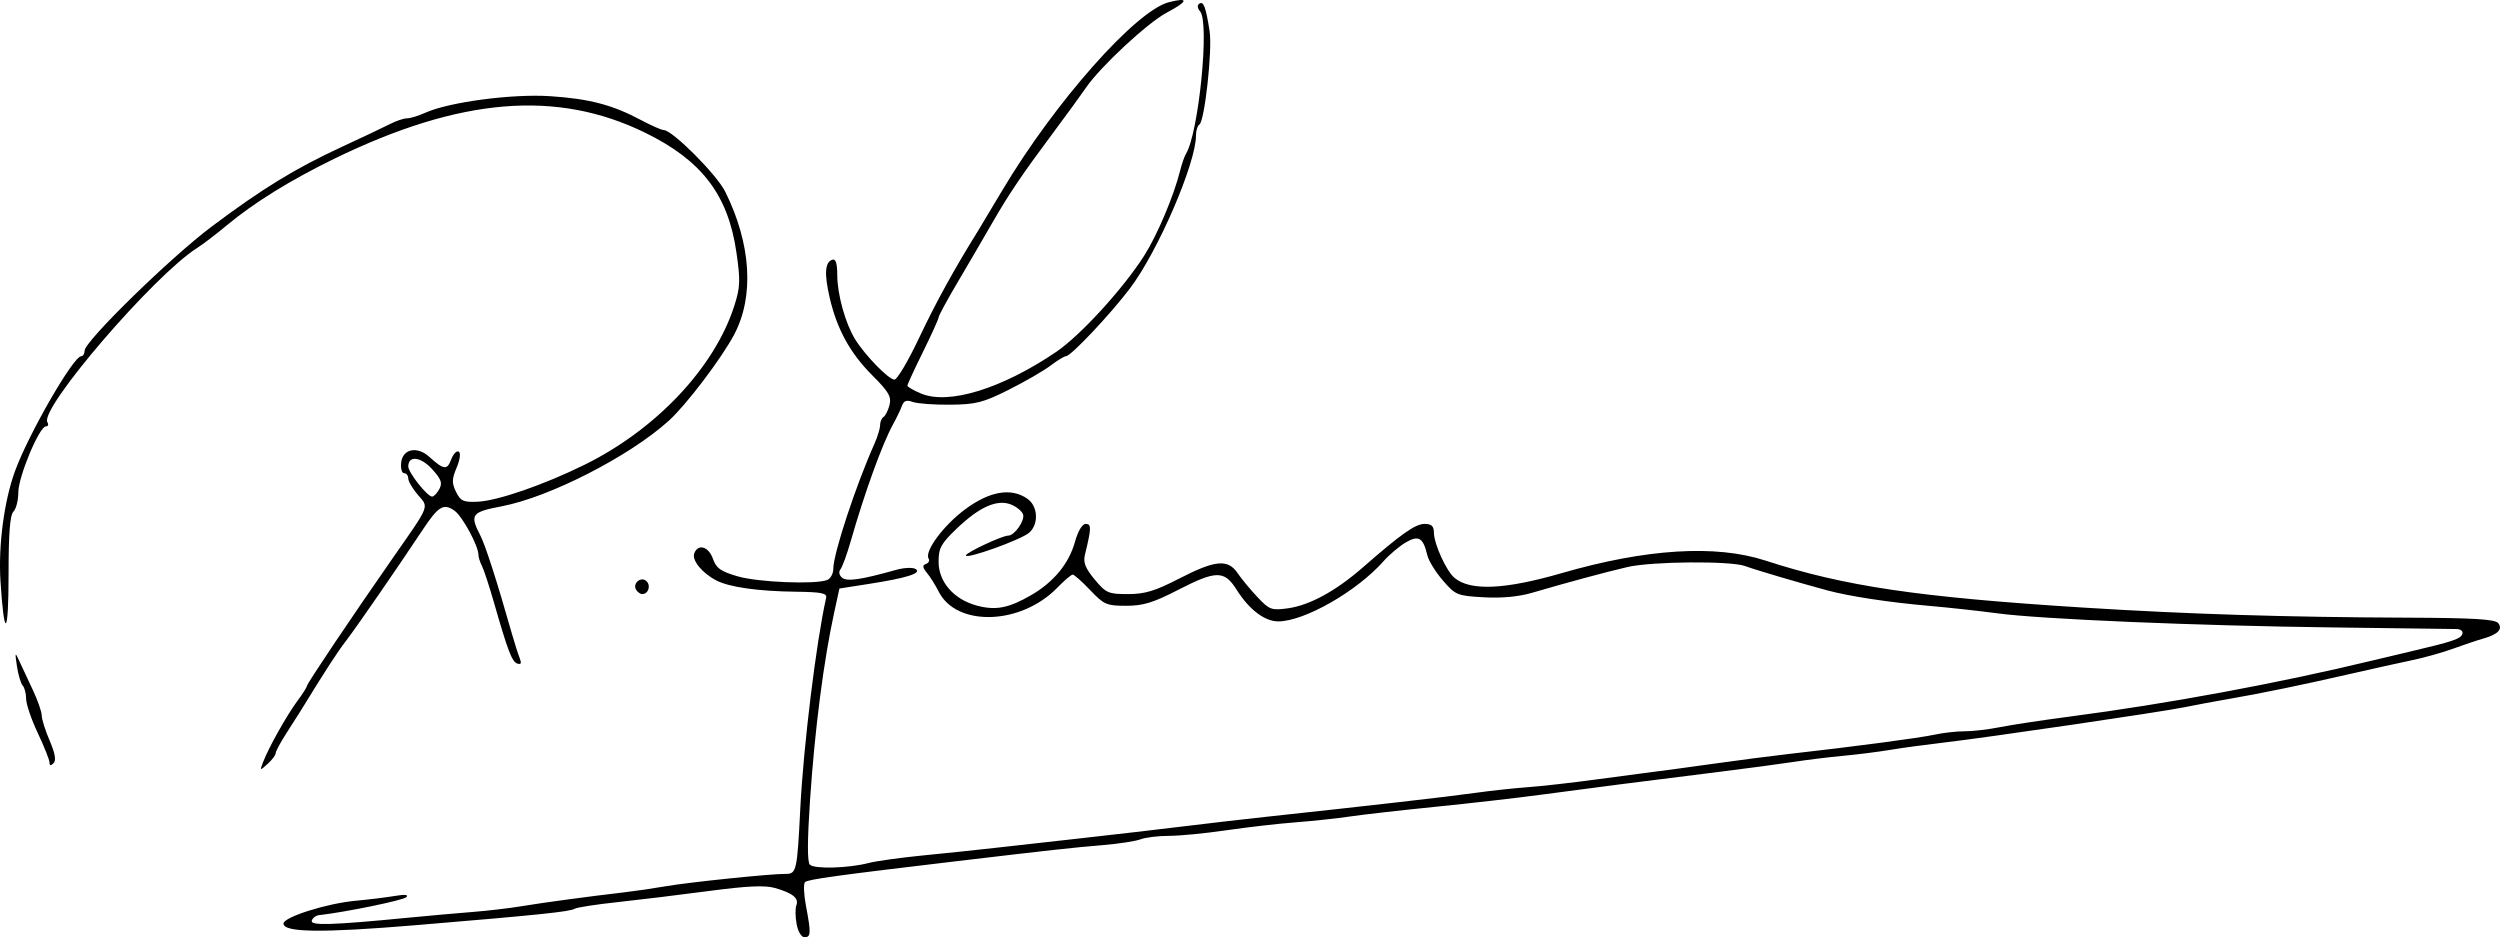 <?xml version="1.0" encoding="UTF-8" standalone="no"?>
<!-- Created with Inkscape (http://www.inkscape.org/) -->

<svg
   xmlns:dc="http://purl.org/dc/elements/1.1/"
   xmlns:cc="http://creativecommons.org/ns#"
   xmlns:rdf="http://www.w3.org/1999/02/22-rdf-syntax-ns#"
   xmlns:svg="http://www.w3.org/2000/svg"
   xmlns="http://www.w3.org/2000/svg"
   xmlns:sodipodi="http://sodipodi.sourceforge.net/DTD/sodipodi-0.dtd"
   xmlns:inkscape="http://www.inkscape.org/namespaces/inkscape"
   width="113.084mm"
   height="42.395mm"
   viewBox="0 0 400.69 150.219"
   id="svg2"
   version="1.1"
   inkscape:version="0.91 r13725"
   sodipodi:docname="FAN SIGN.svg">
  <defs
     id="defs4" />
  <sodipodi:namedview
     id="base"
     pagecolor="#ffffff"
     bordercolor="#666666"
     borderopacity="1.0"
     inkscape:pageopacity="0.0"
     inkscape:pageshadow="2"
     inkscape:zoom="1.4"
     inkscape:cx="140.52453"
     inkscape:cy="87.142814"
     inkscape:document-units="px"
     inkscape:current-layer="layer1"
     showgrid="false"
     inkscape:window-width="1280"
     inkscape:window-height="751"
     inkscape:window-x="0"
     inkscape:window-y="1"
     inkscape:window-maximized="1"
     fit-margin-top="0"
     fit-margin-left="0"
     fit-margin-right="0"
     fit-margin-bottom="0" />
  <g
     inkscape:label="Layer 1"
     inkscape:groupmode="layer"
     id="layer1"
     transform="translate(-208.761,-440.715)">
    <path
       style="fill:#000000"
       d="m 336.441,588.83 c -0.217,-1.157 -0.236,-2.518 -0.041,-3.025 0.434,-1.131 -0.588,-1.951 -3.453,-2.769 -1.604,-0.458 -4.439,-0.326 -10.625,0.494 -4.641,0.615 -11.221,1.417 -14.623,1.781 -3.402,0.364 -6.473,0.84 -6.824,1.057 -0.765,0.473 -5.893,1.002 -25.595,2.642 -14.95,1.245 -21.083,1.167 -21.083,-0.267 0,-1.038 6.947,-3.236 11.562,-3.657 2.062,-0.188 4.875,-0.533 6.25,-0.766 1.66,-0.282 2.29,-0.215 1.875,0.198 -0.498,0.495 -9.744,2.395 -14.011,2.878 -0.487,0.055 -1.002,0.45 -1.145,0.878 -0.275,0.827 3.201,0.721 15.468,-0.472 3.266,-0.318 7.906,-0.732 10.312,-0.92 2.406,-0.189 5.922,-0.601 7.812,-0.917 3.466,-0.578 10.796,-1.569 16.562,-2.239 1.719,-0.2 4.672,-0.633 6.562,-0.962 3.706,-0.646 16.929,-2.012 19.198,-1.983 1.782,0.023 1.882,-0.415 2.385,-10.473 0.498,-9.951 2.576,-26.886 4.14,-33.75 0.175,-0.769 -0.687,-0.949 -4.804,-1.002 -6.123,-0.079 -10.695,-0.725 -12.788,-1.807 -2.284,-1.181 -3.964,-3.248 -3.54,-4.355 0.609,-1.587 2.304,-1.086 2.991,0.885 0.528,1.515 1.238,2.018 3.97,2.812 3.278,0.953 12.406,1.327 14.333,0.588 0.544,-0.209 0.989,-1.02 0.989,-1.803 0,-2.408 3.599,-13.334 6.62,-20.099 0.484,-1.083 0.88,-2.403 0.88,-2.932 0,-0.529 0.25,-1.117 0.556,-1.306 0.306,-0.189 0.735,-1.056 0.953,-1.926 0.331,-1.319 -0.128,-2.108 -2.752,-4.732 -3.564,-3.564 -5.676,-7.414 -6.845,-12.478 -0.884,-3.83 -0.753,-5.668 0.433,-6.063 0.544,-0.181 0.783,0.562 0.788,2.448 0.008,3.136 1.302,7.784 2.874,10.321 1.601,2.583 5.374,6.45 6.294,6.45 0.438,0 2.219,-3.016 3.958,-6.701 2.619,-5.553 5.65,-11.062 9.38,-17.049 0.321,-0.516 2.09,-3.469 3.931,-6.562 8.414,-14.141 21.429,-28.837 26.729,-30.182 3.244,-0.824 3.104,-0.162 -0.354,1.673 -3.071,1.629 -10.642,8.662 -12.94,12.019 -0.796,1.164 -3.126,4.366 -5.177,7.116 -5.095,6.832 -7.186,9.927 -9.92,14.688 -1.283,2.234 -3.728,6.424 -5.433,9.311 -1.705,2.886 -3.1,5.457 -3.1,5.712 0,0.255 -1.125,2.742 -2.5,5.527 -1.375,2.784 -2.5,5.221 -2.5,5.414 0,0.193 0.992,0.765 2.204,1.272 4.419,1.847 12.962,-0.79 21.646,-6.681 3.866,-2.622 10.682,-10.072 14.091,-15.401 2.08,-3.252 4.756,-9.582 5.779,-13.673 0.269,-1.077 0.683,-2.27 0.919,-2.652 2.038,-3.298 3.814,-20.989 2.291,-22.824 -0.463,-0.558 -0.512,-1.034 -0.13,-1.27 0.677,-0.418 1.036,0.555 1.642,4.452 0.459,2.953 -0.803,14.405 -1.645,14.925 -0.3,0.186 -0.546,0.988 -0.546,1.784 0,4.425 -6.066,18.489 -10.531,24.418 -3.118,4.139 -9.491,10.904 -10.292,10.925 -0.281,0.007 -1.406,0.692 -2.5,1.521 -1.094,0.83 -4.099,2.567 -6.677,3.86 -4.122,2.068 -5.253,2.357 -9.375,2.398 -2.578,0.025 -5.285,-0.173 -6.016,-0.44 -0.991,-0.363 -1.432,-0.204 -1.734,0.625 -0.223,0.611 -0.87,1.955 -1.438,2.986 -1.729,3.141 -4.543,10.918 -6.785,18.75 -0.59,2.062 -1.32,4.064 -1.62,4.448 -0.33,0.421 -0.23,0.961 0.25,1.359 0.79,0.656 3.011,0.333 8.684,-1.261 1.252,-0.352 2.647,-0.411 3.1,-0.131 1.071,0.662 -1.365,1.436 -7.543,2.399 l -4.666,0.727 -0.816,3.73 c -1.722,7.875 -3.132,18.808 -3.901,30.256 -0.432,6.432 -0.44,9.86 -0.024,10.276 0.726,0.726 6.198,0.572 9.405,-0.264 1.214,-0.317 5.152,-0.865 8.75,-1.218 3.598,-0.353 8.792,-0.898 11.542,-1.21 2.75,-0.312 9.078,-1.021 14.062,-1.574 4.984,-0.553 12.297,-1.403 16.25,-1.888 3.953,-0.485 10,-1.183 13.438,-1.552 15.895,-1.706 29.126,-3.219 33.125,-3.789 2.406,-0.343 6.203,-0.756 8.438,-0.918 2.234,-0.162 7.156,-0.718 10.938,-1.234 3.781,-0.516 8,-1.075 9.375,-1.241 1.375,-0.167 5.734,-0.757 9.688,-1.313 3.953,-0.556 9.297,-1.248 11.875,-1.539 10.607,-1.197 20.95,-2.566 23.366,-3.093 1.414,-0.308 3.591,-0.554 4.836,-0.546 1.246,0.008 3.777,-0.287 5.625,-0.656 1.848,-0.369 6.876,-1.131 11.173,-1.694 15.817,-2.072 33.495,-5.349 48.75,-9.037 1.203,-0.291 4.016,-0.96 6.25,-1.486 6.505,-1.532 7.716,-1.948 7.98,-2.741 0.137,-0.411 -0.267,-0.759 -0.897,-0.774 -0.63,-0.015 -9.583,-0.131 -19.896,-0.258 -21.845,-0.269 -46.888,-1.326 -53.867,-2.274 -2.686,-0.365 -7.555,-0.897 -10.82,-1.183 -6.398,-0.56 -12.748,-1.523 -16.25,-2.465 -4.548,-1.222 -11.626,-3.314 -13.234,-3.911 -2.312,-0.858 -14.93,-0.756 -18.852,0.152 -3.415,0.791 -9.791,2.512 -15.291,4.128 -2.148,0.631 -4.876,0.886 -7.75,0.723 -4.258,-0.241 -4.52,-0.349 -6.549,-2.696 -1.163,-1.345 -2.284,-3.161 -2.492,-4.037 -0.677,-2.848 -1.383,-3.266 -3.463,-2.054 -1.026,0.598 -2.632,1.955 -3.57,3.016 -4.256,4.815 -12.691,9.634 -16.862,9.634 -2.18,0 -4.658,-1.886 -6.673,-5.078 -1.976,-3.13 -3.267,-3.119 -9.473,0.076 -3.898,2.007 -5.517,2.499 -8.231,2.5 -3.129,10e-4 -3.554,-0.183 -5.756,-2.499 -1.308,-1.375 -2.572,-2.5 -2.809,-2.5 -0.237,0 -1.353,0.949 -2.48,2.11 -5.814,5.987 -16.144,6.314 -19.008,0.603 -0.49,-0.976 -1.324,-2.309 -1.855,-2.96 -0.735,-0.903 -0.778,-1.25 -0.179,-1.46 0.432,-0.151 0.625,-0.533 0.43,-0.849 -0.713,-1.154 2.372,-5.324 5.846,-7.902 3.944,-2.927 7.393,-3.512 9.987,-1.694 1.694,1.186 1.849,4.05 0.295,5.429 -1.263,1.121 -10.156,4.319 -10.156,3.653 0,-0.451 5.822,-3.179 6.784,-3.179 1.025,0 2.736,-2.471 2.37,-3.424 -0.205,-0.534 -1.096,-1.245 -1.981,-1.582 -2.213,-0.841 -5.042,0.432 -8.658,3.896 -2.51,2.405 -2.891,3.105 -2.891,5.311 0,3.223 2.441,6.023 6.114,7.012 3.035,0.817 5.094,0.425 8.704,-1.659 3.611,-2.084 6.058,-5.048 7.028,-8.513 0.502,-1.794 1.173,-2.916 1.744,-2.916 0.928,0 0.908,0.683 -0.145,5 -0.288,1.179 0.098,2.138 1.57,3.906 1.815,2.179 2.189,2.344 5.335,2.344 2.721,0 4.333,-0.489 8.236,-2.499 5.778,-2.975 7.788,-3.156 9.355,-0.843 0.618,0.912 2.046,2.637 3.174,3.832 1.911,2.026 2.243,2.148 4.863,1.789 3.485,-0.478 7.692,-2.773 12.031,-6.565 6.155,-5.379 8.406,-6.964 9.89,-6.964 1.112,0 1.481,0.348 1.491,1.406 0.018,1.823 2,6.168 3.307,7.249 2.564,2.122 8.042,1.876 17.193,-0.771 13.527,-3.913 24.661,-4.601 32.611,-2.015 12.705,4.132 24.464,5.872 50.938,7.539 16.711,1.052 32.533,1.545 51.988,1.619 10.575,0.041 14.023,0.246 14.539,0.867 0.8,0.964 -0.066,1.846 -2.465,2.509 -0.859,0.237 -2.969,0.945 -4.688,1.571 -1.719,0.627 -4.672,1.46 -6.562,1.852 -1.891,0.392 -6.391,1.39 -10,2.218 -7.631,1.752 -14.396,3.144 -19.688,4.053 -2.062,0.354 -5.156,0.932 -6.875,1.284 -3.758,0.77 -31.716,4.873 -38.75,5.687 -2.75,0.318 -6.547,0.837 -8.438,1.152 -1.891,0.315 -5.266,0.742 -7.5,0.948 -2.234,0.206 -5.75,0.636 -7.812,0.956 -2.062,0.319 -7.406,1.035 -11.875,1.59 -12.157,1.51 -21.09,2.656 -28.75,3.689 -3.781,0.51 -11.375,1.379 -16.875,1.931 -5.5,0.553 -11.688,1.255 -13.75,1.56 -2.062,0.306 -6,0.728 -8.75,0.938 -2.75,0.21 -7.74,0.784 -11.09,1.274 -3.349,0.491 -7.479,0.892 -9.178,0.892 -1.699,0 -3.74,0.248 -4.537,0.551 -0.797,0.303 -3.557,0.726 -6.134,0.939 -4.651,0.386 -8.097,0.764 -23.124,2.542 -19.358,2.29 -24.094,2.944 -24.538,3.384 -0.261,0.259 -0.191,1.969 0.156,3.8 0.83,4.375 0.799,5.033 -0.237,5.033 -0.491,0 -1.04,-0.915 -1.263,-2.104 z m -85.477,-26.051 c 0.864,-2.273 3.807,-7.503 5.499,-9.772 0.816,-1.094 1.483,-2.151 1.483,-2.349 0,-0.357 7.262,-11.17 13.79,-20.534 6.028,-8.646 5.78,-8.02 4.001,-10.09 -0.848,-0.987 -1.542,-2.172 -1.542,-2.634 0,-0.462 -0.3,-0.84 -0.667,-0.84 -0.367,0 -0.578,-0.773 -0.469,-1.719 0.251,-2.18 2.552,-2.656 4.478,-0.926 2.366,2.126 2.873,2.192 3.533,0.457 0.342,-0.901 0.888,-1.474 1.211,-1.274 0.349,0.216 0.214,1.26 -0.332,2.566 -0.775,1.854 -0.789,2.47 -0.093,3.893 0.722,1.475 1.163,1.675 3.467,1.571 3.204,-0.145 10.604,-2.705 17.145,-5.931 11.476,-5.661 20.826,-15.59 23.984,-25.469 0.953,-2.98 0.994,-4.025 0.338,-8.562 -1.332,-9.211 -5.526,-14.718 -14.593,-19.161 -14.202,-6.959 -29.719,-5.665 -49.878,4.162 -7.005,3.415 -12.864,7.043 -17.188,10.646 -1.719,1.432 -3.856,3.065 -4.75,3.628 -6.925,4.366 -25.352,25.806 -24.025,27.953 0.226,0.366 0.116,0.665 -0.245,0.665 -1.048,0 -4.418,8.075 -4.418,10.586 0,1.259 -0.352,2.64 -0.781,3.071 -0.555,0.556 -0.781,3.477 -0.781,10.089 0,9.952 -0.701,10.495 -1.298,1.005 -0.357,-5.675 0.584,-12.791 2.323,-17.564 2.164,-5.941 9.362,-18.438 10.621,-18.438 0.298,0 0.542,-0.397 0.542,-0.883 0,-1.507 13.732,-14.918 20.388,-19.911 8.072,-6.055 13.434,-9.337 20.862,-12.767 3.266,-1.508 6.734,-3.152 7.707,-3.653 0.973,-0.501 2.196,-0.911 2.718,-0.911 0.522,0 1.835,-0.4 2.918,-0.89 3.797,-1.715 13.922,-3.061 20.013,-2.659 6.291,0.414 9.974,1.38 14.544,3.813 1.665,0.886 3.311,1.613 3.657,1.614 1.394,0.006 8.498,7.116 9.87,9.878 4.163,8.38 4.684,16.8 1.419,22.931 -2.051,3.852 -7.689,11.279 -10.468,13.789 -6.306,5.696 -19.091,12.243 -26.754,13.701 -4.874,0.927 -5.176,1.336 -3.452,4.67 0.821,1.588 2.665,7.321 5.034,15.653 0.44,1.547 1.012,3.343 1.271,3.992 0.337,0.845 0.234,1.1 -0.365,0.9 -0.867,-0.289 -1.506,-1.959 -3.781,-9.892 -0.739,-2.578 -1.595,-5.176 -1.901,-5.773 -0.306,-0.597 -0.556,-1.386 -0.556,-1.753 0,-1.457 -2.577,-6.207 -3.851,-7.1 -1.737,-1.217 -2.577,-0.708 -5.098,3.094 -4.104,6.189 -10.633,15.646 -12.276,17.781 -1.418,1.843 -3.249,4.668 -7.226,11.148 -0.351,0.572 -1.405,2.229 -2.344,3.683 -0.938,1.454 -1.706,2.887 -1.706,3.184 0,0.297 -0.577,1.063 -1.283,1.701 -1.266,1.146 -1.275,1.141 -0.7,-0.372 z m 28.211,-43.681 c 0.526,-0.983 0.304,-1.587 -1.179,-3.211 -1.817,-1.99 -3.8,-2.202 -3.8,-0.406 0,0.966 3.055,4.828 3.819,4.828 0.282,0 0.804,-0.545 1.16,-1.21 z m -62.479,43.837 c 0,-0.412 -0.844,-2.534 -1.875,-4.717 -1.031,-2.183 -1.875,-4.658 -1.875,-5.502 0,-0.843 -0.247,-1.8 -0.549,-2.127 -0.302,-0.327 -0.718,-1.719 -0.925,-3.094 -0.333,-2.215 -0.295,-2.322 0.332,-0.938 0.389,0.859 1.368,2.954 2.175,4.654 0.807,1.7 1.467,3.575 1.467,4.167 0,0.592 0.572,2.411 1.272,4.043 0.877,2.045 1.071,3.168 0.625,3.614 -0.446,0.446 -0.647,0.414 -0.647,-0.101 z m 94.029,-27.681 c -0.644,-1.042 0.805,-2.237 1.667,-1.375 0.721,0.721 0.27,2.054 -0.696,2.054 -0.303,0 -0.74,-0.306 -0.971,-0.679 z"
       id="path4201"
       inkscape:connector-curvature="0" />
  </g>
</svg>
